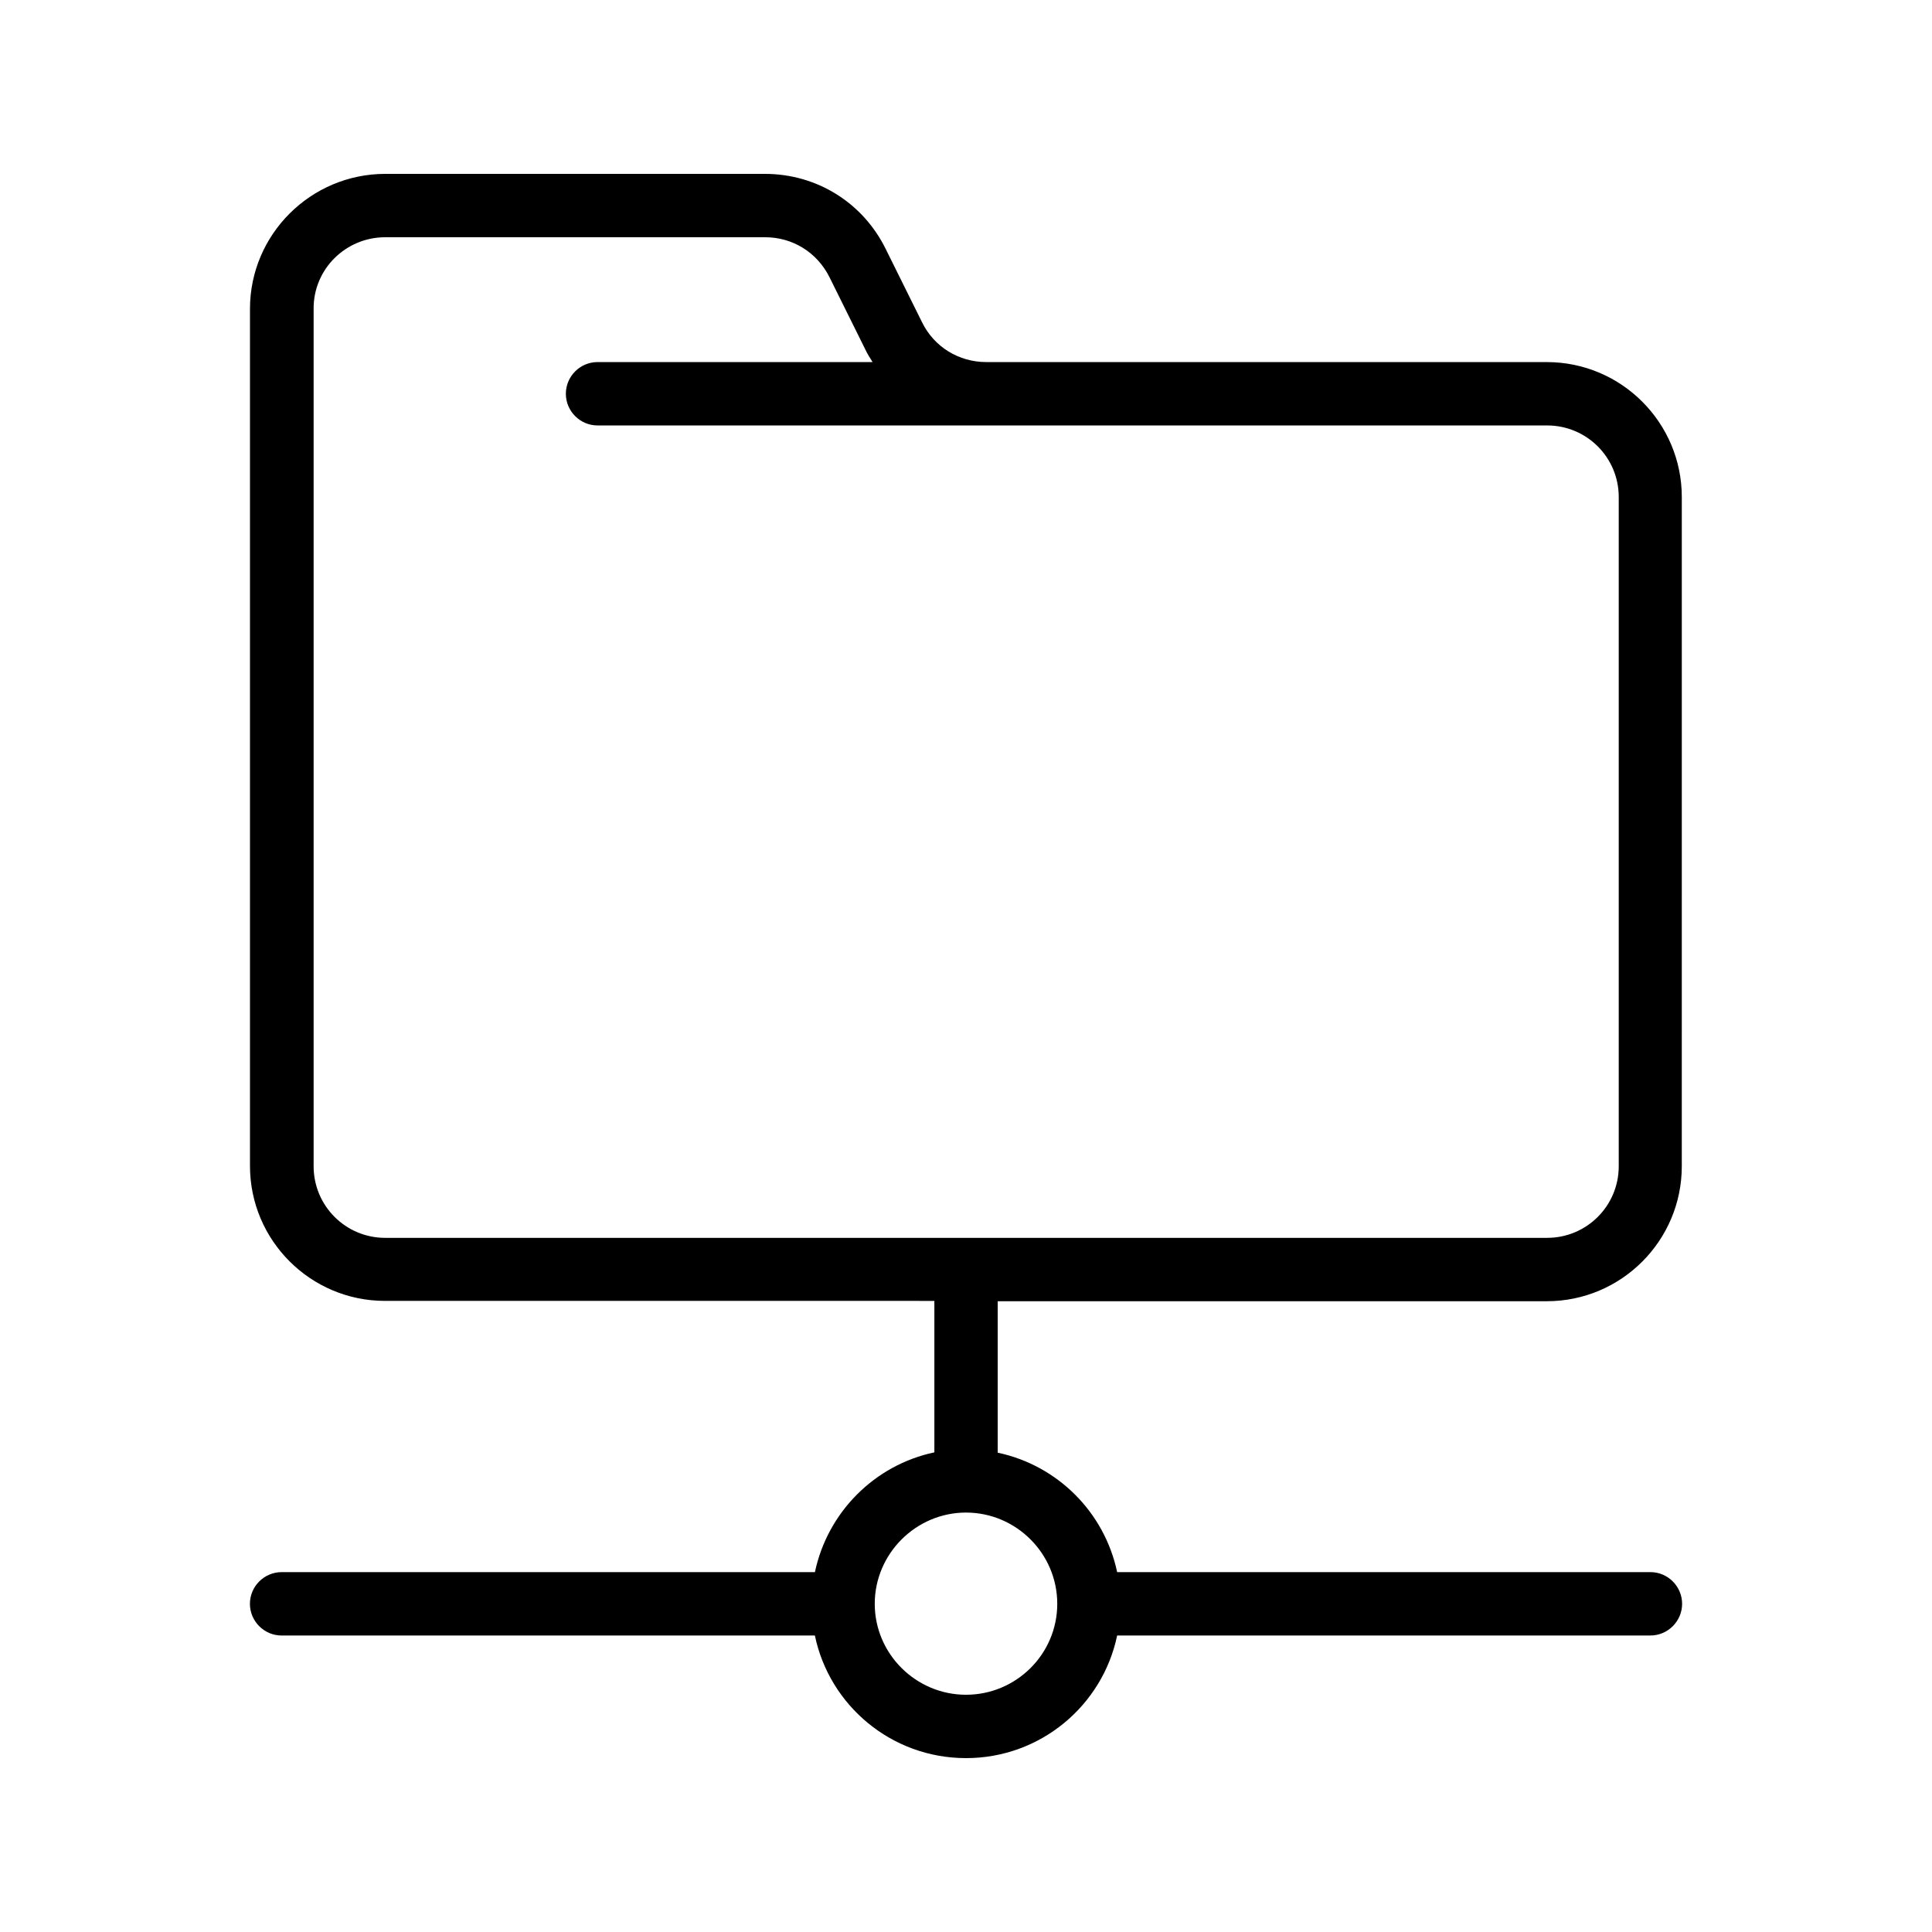 <?xml version="1.0" encoding="UTF-8"?>
<!-- Uploaded to: ICON Repo, www.svgrepo.com, Generator: ICON Repo Mixer Tools -->
<svg fill="#000000" width="800px" height="800px" version="1.1" viewBox="144 144 512 512" xmlns="http://www.w3.org/2000/svg">
 <path d="m359.95 560.63h-141.32c-4.617 0-8.398 3.777-8.398 8.398 0 4.617 3.777 8.398 8.398 8.398h141.32c3.859 18.555 20.316 32.492 40.051 32.492s36.191-13.938 40.055-32.496h141.32c4.617 0 8.398-3.777 8.398-8.398 0-4.617-3.777-8.398-8.398-8.398l-141.32 0.004c-3.359-15.871-15.785-28.297-31.656-31.656v-40.137h145.52c19.734 0 35.77-16.039 35.77-35.77l0.004-177.34c0-19.734-16.039-35.77-35.77-35.77l-148.54-0.004c-7.305 0-13.855-4.031-17.047-10.578l-9.574-19.312c-6.043-12.344-18.301-19.984-32.07-19.984h-100.59c-19.734 0-35.855 16.039-35.855 35.77v227.13c0 19.734 16.039 35.77 35.77 35.77l145.6 0.004v40.137c-15.871 3.359-28.297 15.871-31.656 31.738zm-113.86-88.586c-10.496 0-18.977-8.48-18.977-18.977v-227.22c-0.086-10.496 8.48-18.977 18.977-18.977h100.68c7.305 0 13.77 4.031 17.047 10.578l9.574 19.312c0.504 1.09 1.176 2.098 1.848 3.191h-72.883c-4.617 0-8.398 3.777-8.398 8.398 0 4.617 3.777 8.398 8.398 8.398h251.65c10.496 0 18.977 8.48 18.977 18.977v177.34c0 10.496-8.48 18.977-18.977 18.977zm153.91 72.801c13.266 0 24.184 10.832 24.184 24.184-0.004 13.352-10.918 24.098-24.184 24.098s-24.184-10.832-24.184-24.098c0-13.27 10.914-24.184 24.184-24.184z"/>
</svg>